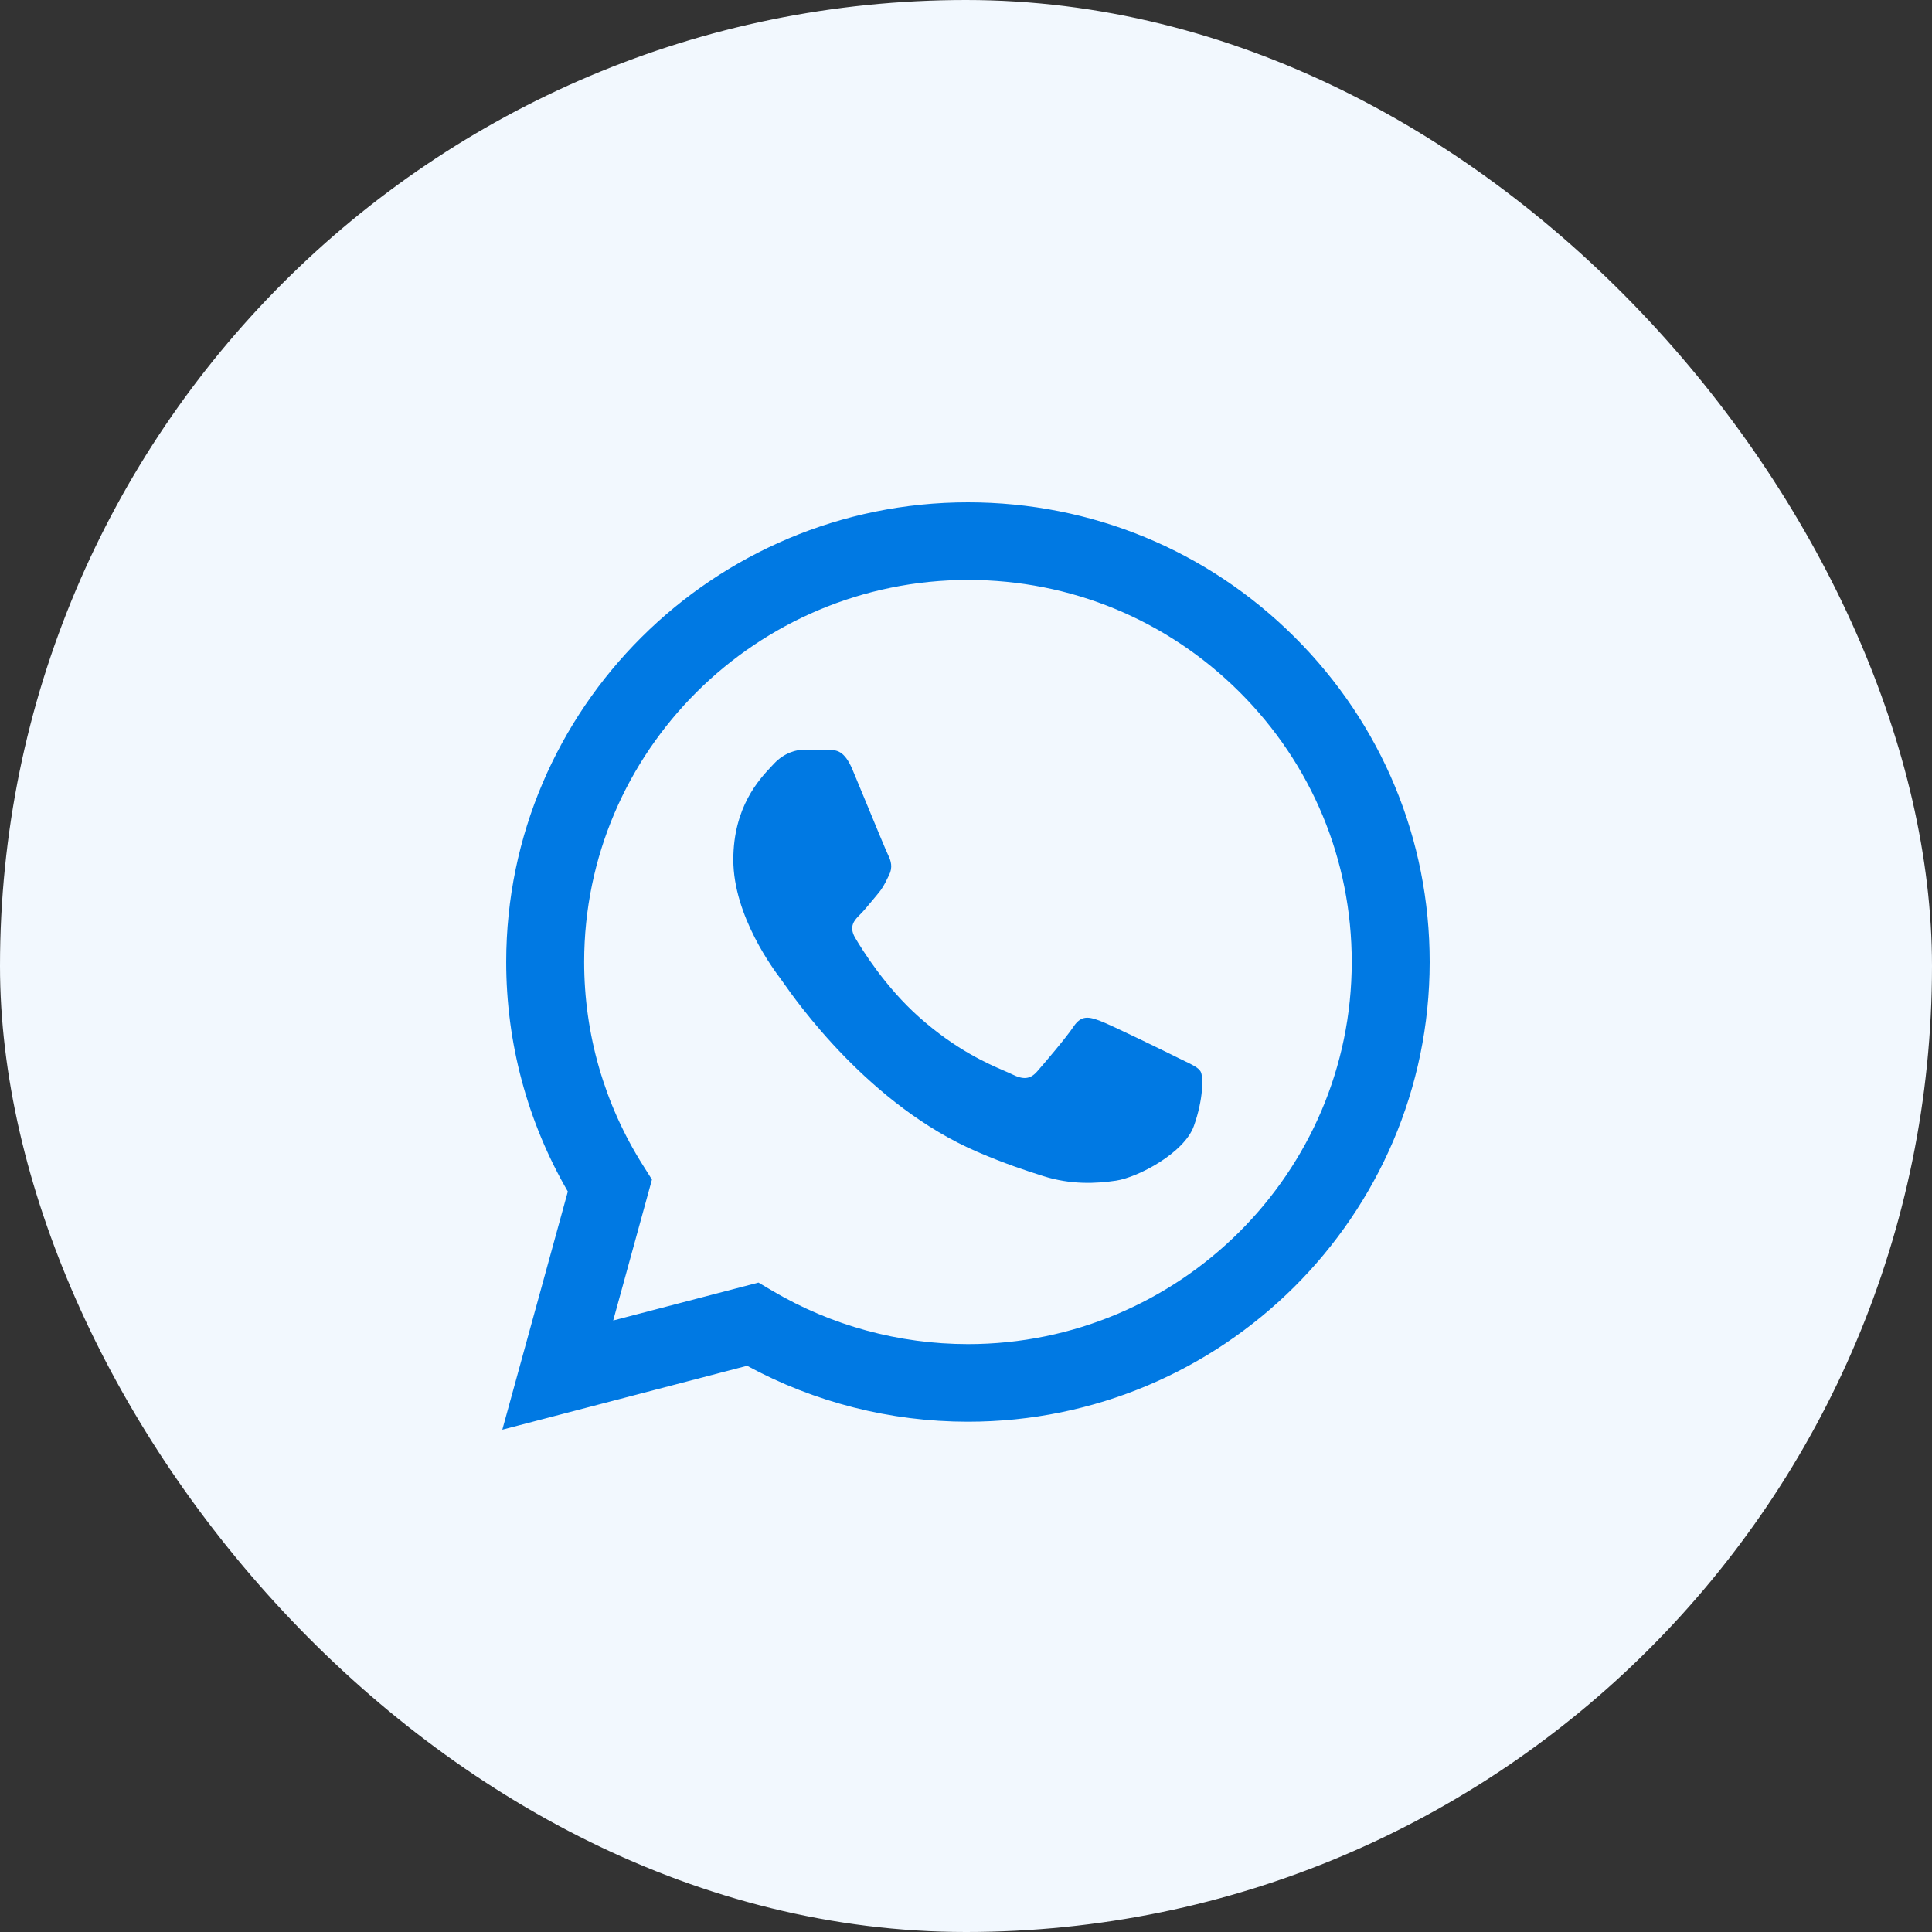 <?xml version="1.0" encoding="UTF-8"?> <svg xmlns="http://www.w3.org/2000/svg" width="100" height="100" viewBox="0 0 100 100" fill="none"><rect x="0" y="0" width="100" height="100" fill="#333333" stroke="none"/><rect width="100" height="100" rx="50" fill="#F2F8FE"></rect><path fill-rule="evenodd" clip-rule="evenodd" d="M50.101 26C56.494 26.002 62.495 28.479 67.008 32.975C71.521 37.472 74.004 43.447 74 49.803C73.994 62.917 63.272 73.588 50.1 73.588H50.09C46.091 73.587 42.16 72.588 38.67 70.693L26 74L29.391 61.674C27.3 58.068 26.199 53.976 26.201 49.784C26.206 36.669 36.928 26 50.101 26ZM50.094 69.571H50.102C61.05 69.571 69.962 60.702 69.966 49.8C69.967 44.518 67.903 39.551 64.153 35.814C60.402 32.078 55.415 30.018 50.109 30.017C39.152 30.017 30.24 38.884 30.236 49.785C30.235 53.52 31.285 57.158 33.273 60.305L33.745 61.054L31.739 68.349L39.258 66.386L39.983 66.815C43.033 68.616 46.529 69.569 50.094 69.571ZM56.916 52.831C57.464 53.029 60.4 54.466 60.997 54.764C61.112 54.822 61.221 54.874 61.321 54.922C61.739 55.123 62.021 55.259 62.142 55.459C62.291 55.707 62.291 56.897 61.793 58.285C61.295 59.674 58.91 60.94 57.763 61.111C56.733 61.264 55.431 61.328 54.001 60.875C53.133 60.602 52.021 60.236 50.596 59.624C44.996 57.217 41.211 51.814 40.499 50.796C40.449 50.725 40.414 50.675 40.395 50.65L40.393 50.647C40.085 50.24 37.956 47.42 37.956 44.502C37.956 41.766 39.306 40.331 39.928 39.67C39.971 39.624 40.011 39.582 40.046 39.544C40.594 38.949 41.241 38.8 41.639 38.8C42.037 38.8 42.435 38.803 42.783 38.821C42.826 38.823 42.871 38.823 42.917 38.822C43.265 38.82 43.699 38.818 44.127 39.841C44.292 40.236 44.534 40.822 44.79 41.441C45.303 42.684 45.869 44.055 45.968 44.254C46.118 44.551 46.217 44.898 46.018 45.295C45.988 45.355 45.96 45.412 45.933 45.466C45.784 45.769 45.673 45.992 45.42 46.286C45.321 46.402 45.219 46.526 45.116 46.651C44.91 46.9 44.704 47.15 44.525 47.327C44.226 47.623 43.915 47.945 44.263 48.54C44.612 49.135 45.81 51.081 47.586 52.657C49.493 54.351 51.152 55.067 51.993 55.43C52.157 55.501 52.291 55.558 52.388 55.607C52.985 55.904 53.333 55.855 53.682 55.459C54.03 55.062 55.175 53.724 55.573 53.128C55.971 52.533 56.369 52.632 56.916 52.831Z" fill="#0079E3"></path></svg> 